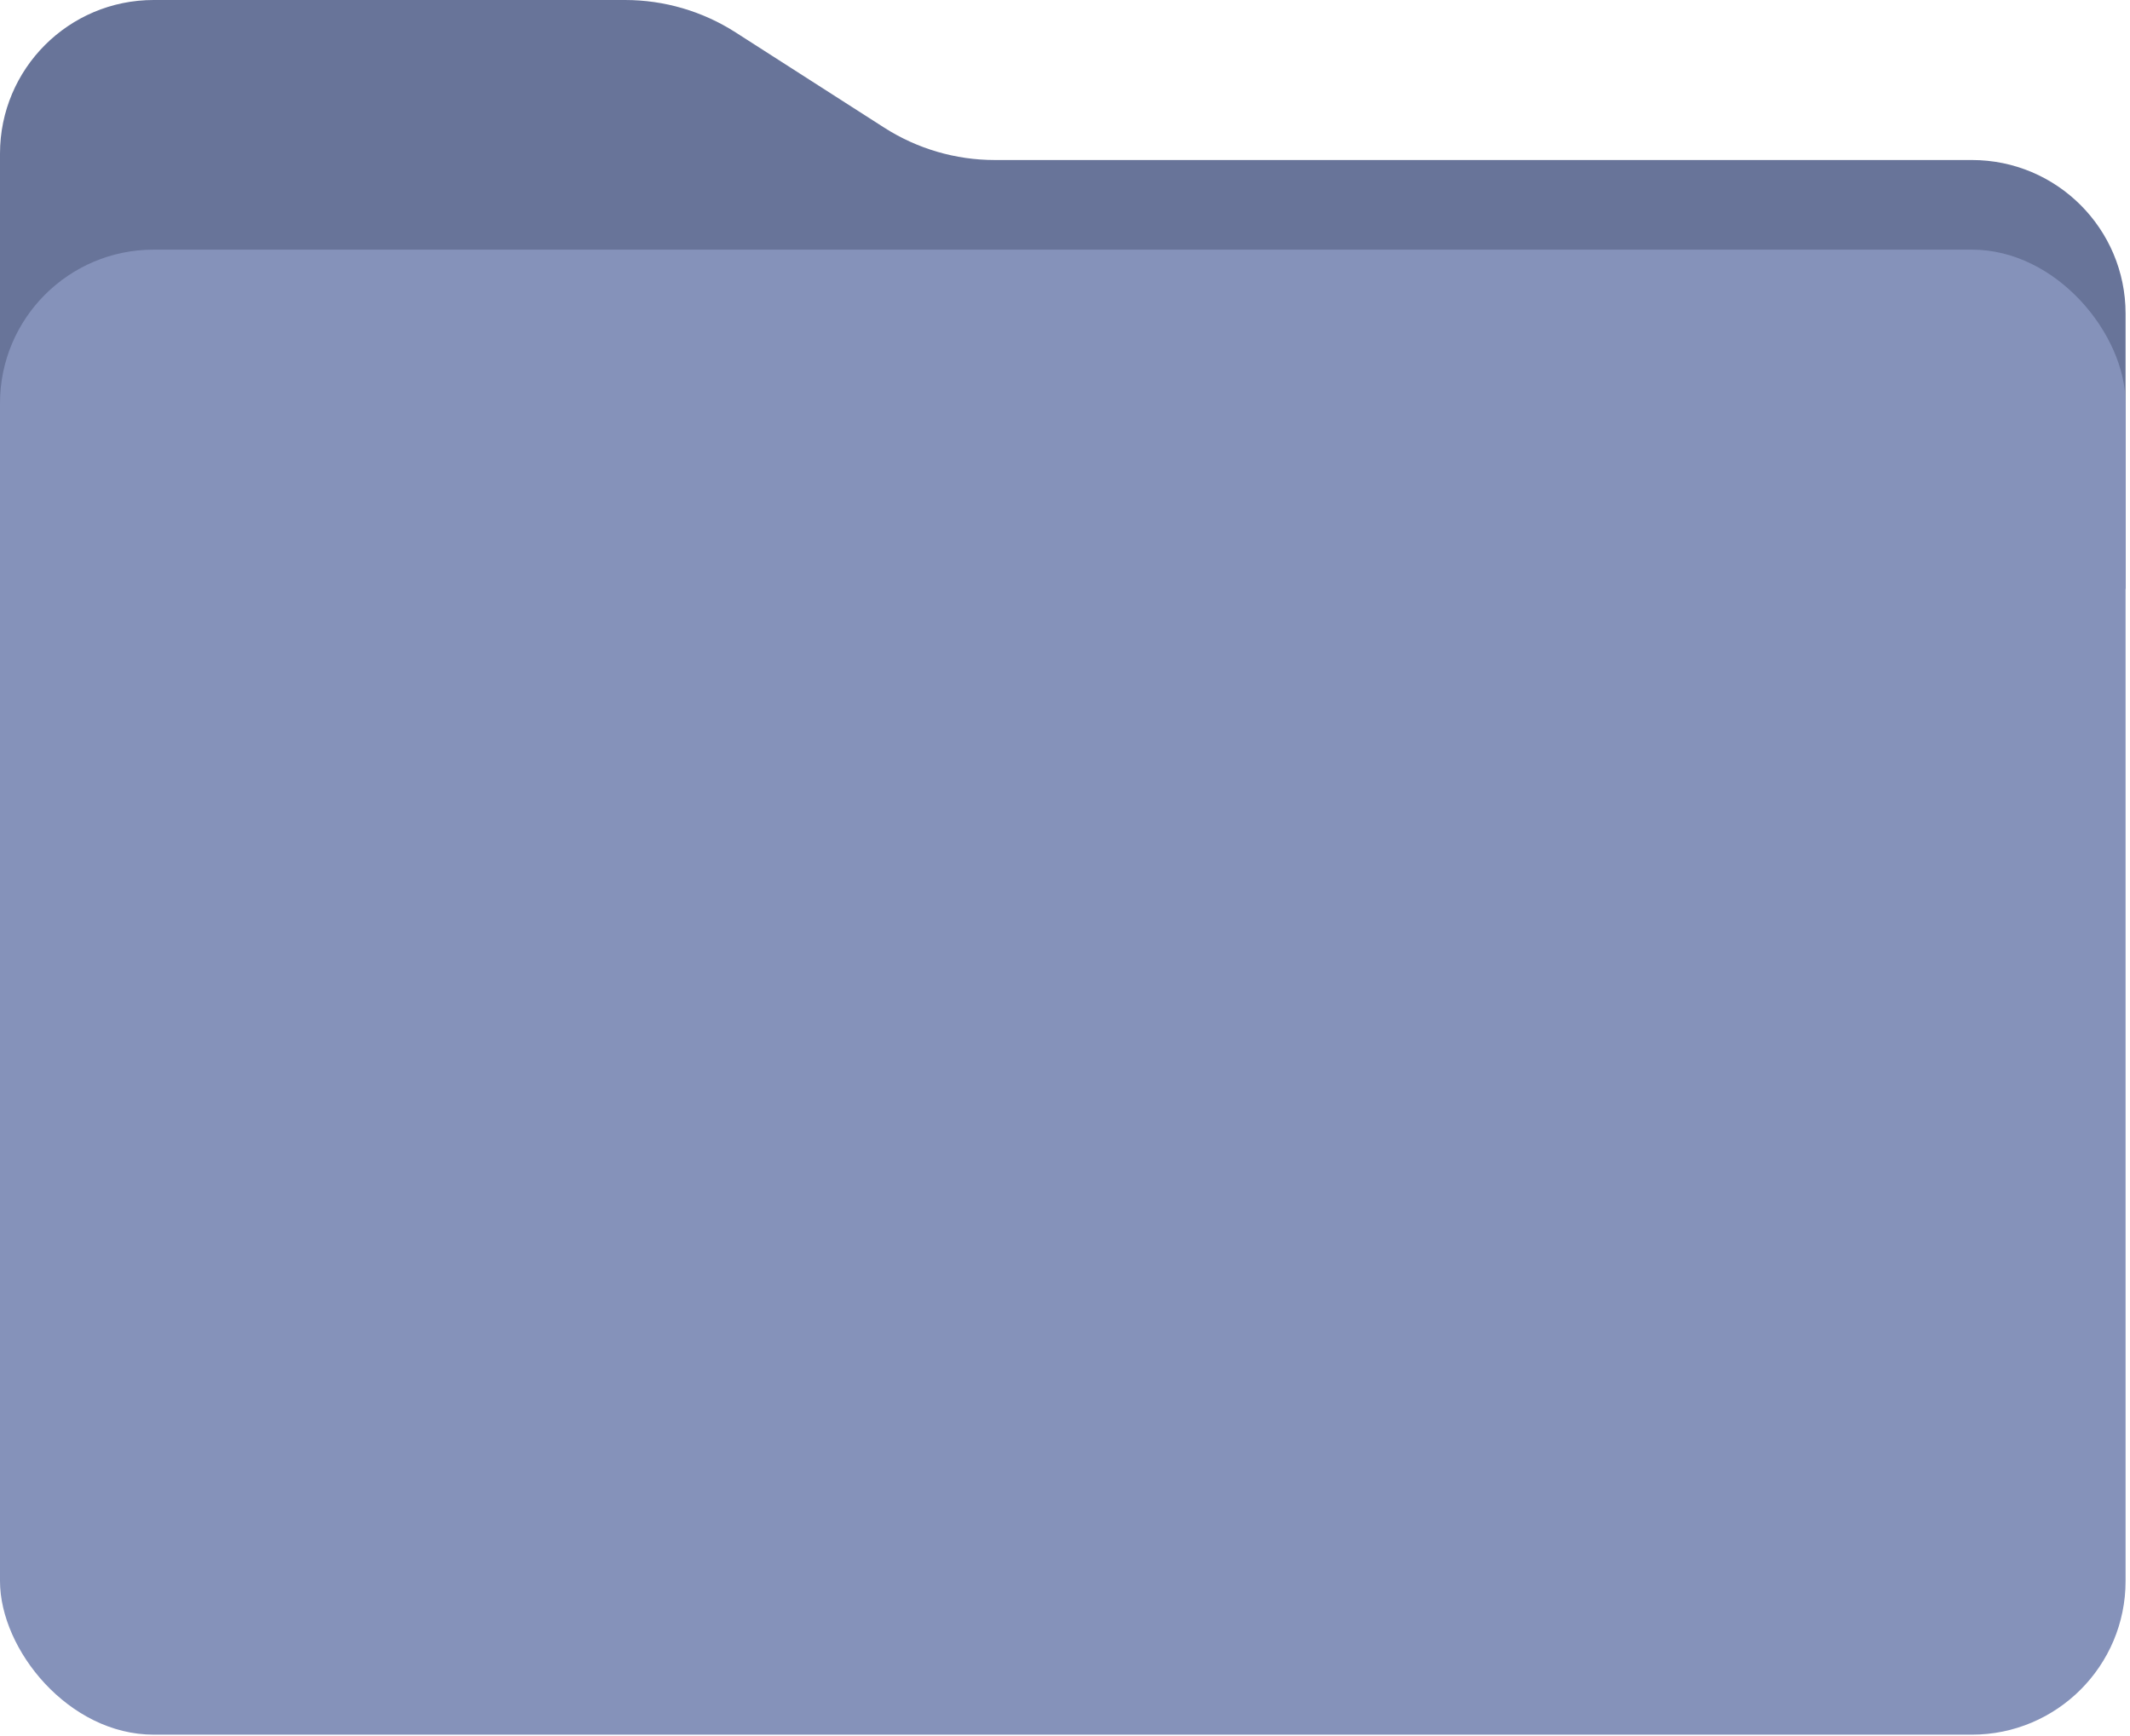 <?xml version="1.0" encoding="UTF-8"?> <svg xmlns="http://www.w3.org/2000/svg" width="119" height="97" viewBox="0 0 119 97" fill="none"><path d="M0 8.585V32.907H118.753V17.527C118.753 12.786 114.909 8.942 110.168 8.942H55.576C53.386 8.942 51.243 8.314 49.399 7.132L41.096 1.81C39.253 0.628 37.109 0 34.919 0H8.585C3.843 0 0 3.843 0 8.585Z" fill="#687499"></path><rect y="13.95" width="118.753" height="82.984" rx="8.585" fill="#8592BA"></rect></svg> 